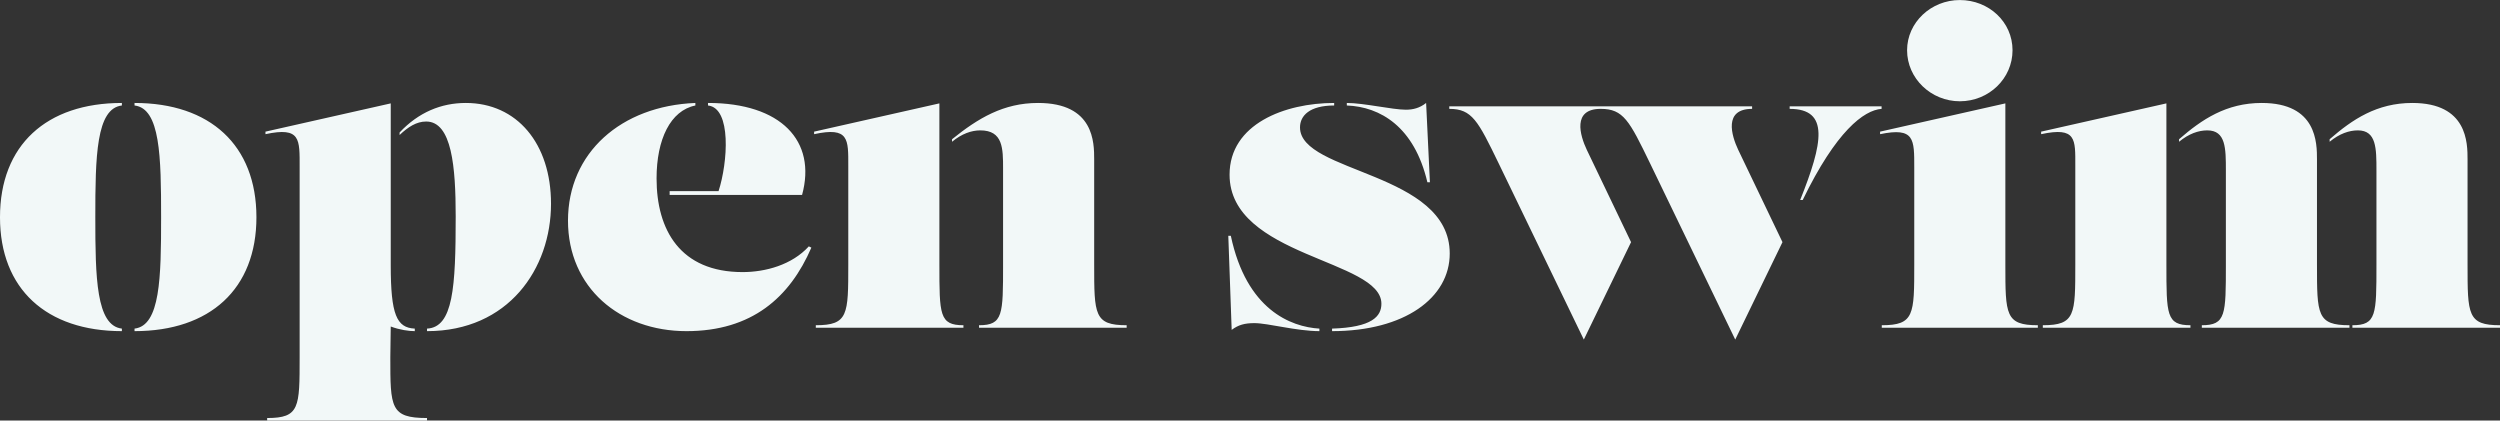 <svg fill="none" xmlns="http://www.w3.org/2000/svg" viewBox="0.01 0.03 266.73 44.87"><rect x="0.01" y="0.03" width="266.73" height="44.87" fill="#333333" stroke="none"/> <path d="M13.014 35.09C10.269 34.775 10.179 29.645 10.179 23.21C10.179 16.73 10.269 11.6 13.014 11.285V11.015C4.959 11.015 0.009 15.515 0.009 23.21C0.009 30.86 4.959 35.36 13.014 35.36V35.09ZM14.364 35.36C22.419 35.36 27.369 30.86 27.369 23.21C27.369 15.515 22.419 11.015 14.364 11.015V11.285C17.109 11.6 17.199 16.73 17.199 23.21C17.199 29.645 17.109 34.775 14.364 35.09V35.36ZM49.709 11.015C47.099 11.015 44.669 12.005 42.644 14.165V14.435C43.544 13.58 44.444 12.995 45.479 12.995C48.224 12.995 48.629 17.855 48.629 23.12C48.629 30.68 48.359 34.955 45.569 35.09V35.36C54.254 35.36 58.799 28.7 58.799 21.77C58.799 15.335 55.154 11.015 49.709 11.015ZM41.699 34.865C42.644 35.225 43.634 35.36 44.264 35.36V35.09C42.329 35 41.699 33.605 41.699 28.34V11.06L28.334 14.075V14.345C32.114 13.535 31.979 14.885 31.979 17.9V38.15C31.979 43.505 31.979 44.63 28.514 44.63V44.9H45.569V44.63C41.654 44.63 41.654 43.505 41.654 38.15L41.699 34.865ZM86.305 26.315C84.505 28.295 81.67 29.06 79.24 29.06C72.58 29.06 70.06 24.56 70.06 19.07C70.06 14.885 71.545 11.825 74.2 11.285V11.015C66.28 11.33 60.61 16.325 60.61 23.57C60.61 30.725 66.145 35.36 73.255 35.36C80.23 35.36 84.28 31.76 86.575 26.45L86.305 26.315ZM71.455 20.42V20.825H85.585C87.16 15.065 83.335 11.015 75.55 11.015V11.285C78.07 11.555 77.665 17.36 76.675 20.42H71.455ZM120.215 35V34.73C116.75 34.73 116.75 33.605 116.75 28.25V17.045C116.75 15.245 116.75 11.015 110.765 11.015C107.075 11.015 104.375 12.635 101.585 14.885V15.155C102.62 14.3 103.655 13.94 104.6 13.94C107.03 13.94 107.03 15.875 107.03 18.035V28.25C107.03 33.605 107.03 34.73 104.465 34.73V35H120.215ZM102.8 35V34.73C100.235 34.73 100.235 33.605 100.235 28.25V11.06L86.87 14.075V14.345C90.605 13.535 90.515 14.885 90.515 17.72V28.25C90.515 33.605 90.515 34.73 87.05 34.73V35H102.8ZM142.13 35.36C149.87 35.36 154.685 31.805 154.685 27.08C154.685 18.35 138.71 18.53 138.71 13.625C138.71 12.365 139.745 11.285 142.355 11.285V11.015C137.09 11.015 131.195 13.265 131.195 18.665C131.195 27.44 147.395 27.71 147.395 32.435C147.395 33.785 146.405 34.955 142.13 35.09V35.36ZM152.57 19.475L152.165 11.015C151.49 11.555 150.77 11.735 150.005 11.735C148.565 11.735 145.505 11.015 143.705 11.015V11.285C147.26 11.42 150.905 13.535 152.3 19.475H152.57ZM140.78 35.09C137.72 34.91 132.995 33.065 131.33 25.19H131.06L131.42 35.225C132.14 34.685 132.815 34.505 133.85 34.505C135.29 34.505 138.35 35.36 140.78 35.36V35.09ZM186.946 11.375H154.636V11.645C157.066 11.645 157.696 12.905 159.901 17.45L168.991 36.26L174.031 25.865L169.306 16.01C168.586 14.48 167.731 11.645 170.791 11.645C173.221 11.645 173.851 12.905 176.056 17.45L185.146 36.26L190.186 25.865L185.461 16.01C184.741 14.48 183.886 11.645 186.946 11.645V11.375ZM190.951 11.645C195.226 11.645 194.506 15.29 192.076 21.365H192.346C195.901 14.03 198.871 11.78 200.761 11.645V11.375H190.951V11.645ZM209.106 10.835C212.211 10.835 214.731 8.405 214.731 5.39C214.731 2.375 212.211 0.035 209.106 0.035C206.046 0.035 203.481 2.42 203.481 5.39C203.481 8.405 206.046 10.835 209.106 10.835ZM217.431 35V34.73C213.966 34.73 213.966 33.605 213.966 28.25V11.06L200.601 14.075V14.345C204.291 13.58 204.246 14.885 204.246 17.9V28.25C204.246 33.605 204.246 34.73 200.781 34.73V35H217.431ZM250.678 35V34.73C247.213 34.73 247.213 33.605 247.213 28.25V17.045C247.213 15.29 247.213 11.015 241.318 11.015C237.538 11.015 234.928 12.77 232.498 14.885V15.155C233.533 14.3 234.568 13.94 235.513 13.94C237.493 13.94 237.493 15.875 237.493 18.215V28.25C237.493 33.605 237.493 34.73 234.928 34.73V35H250.678ZM266.743 35V34.73C263.278 34.73 263.278 33.605 263.278 28.25V17.045C263.278 15.29 263.278 11.015 257.383 11.015C253.603 11.015 250.993 12.77 248.563 14.885V15.155C249.598 14.3 250.633 13.94 251.578 13.94C253.558 13.94 253.558 15.875 253.558 18.215V28.25C253.558 33.605 253.558 34.73 250.993 34.73V35H266.743ZM233.713 35V34.73C231.148 34.73 231.148 33.605 231.148 28.25V11.06L217.783 14.075V14.345C221.563 13.535 221.428 14.885 221.428 17.72V28.25C221.428 33.605 221.428 34.73 217.963 34.73V35H233.713Z" fill="#F2F8F8"></path> </svg>